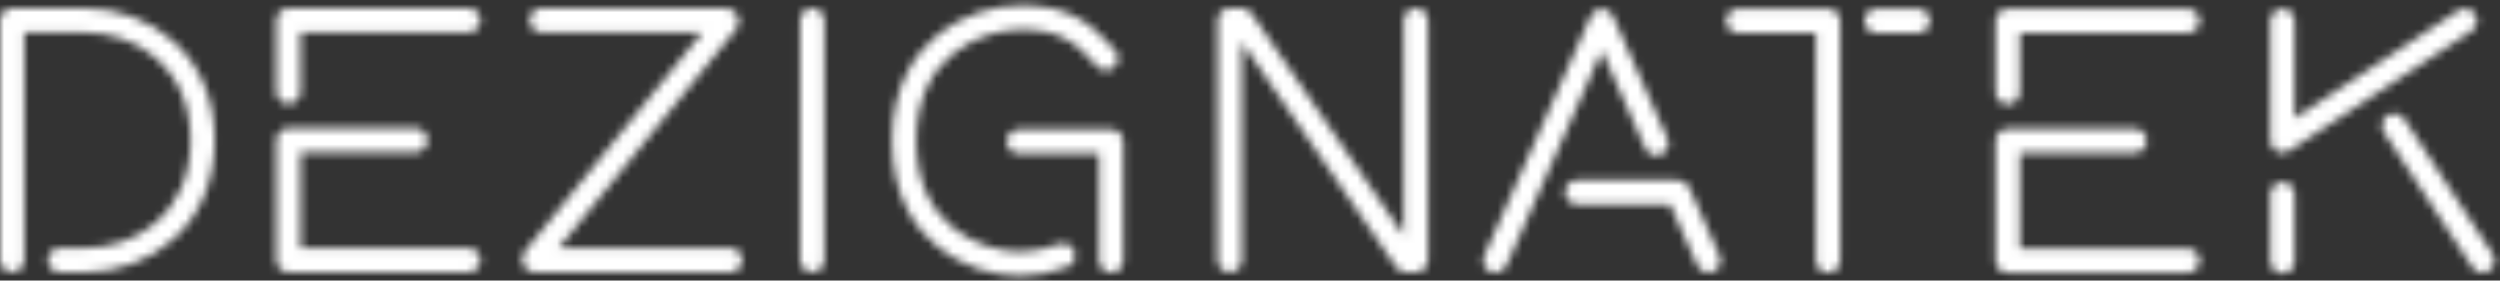<?xml version="1.0" encoding="UTF-8"?>
<svg width="303px" height="34px" viewBox="0 0 303 34" version="1.1" xmlns="http://www.w3.org/2000/svg" xmlns:xlink="http://www.w3.org/1999/xlink">
    <rect x="0" y="0" width="303" height="34" fill="#333333" stroke="none"/>
    <!-- Generator: Sketch 50.2 (55047) - http://www.bohemiancoding.com/sketch -->
    <title>logo/dzt_32px</title>
    <desc>Created with Sketch.</desc>
    <defs>
        <path d="M10.27,0.996 C18.1,0.996 26.026,6.497 26.026,17.004 C26.026,27.503 18.1,33 10.27,33 L7.264,33 C6.45,33 5.798,32.344 5.798,31.535 C5.798,30.719 6.45,30.064 7.264,30.064 L10.27,30.064 C16.441,30.064 23.088,25.972 23.088,17.004 C23.088,8.032 16.441,3.939 10.27,3.939 L2.94,3.939 L2.94,31.535 C2.94,32.344 2.278,33 1.469,33 C0.654,33 0,32.344 0,31.535 L0,2.468 C0,1.65 0.654,0.996 1.469,0.996 L10.27,0.996 Z M98.446,0.996 C99.25,0.996 99.915,1.65 99.915,2.468 L99.915,31.535 C99.915,32.344 99.25,33 98.446,33 C97.632,33 96.974,32.344 96.974,31.535 L96.974,2.468 C96.974,1.65 97.632,0.996 98.446,0.996 Z M171.598,0.996 C172.412,0.996 173.081,1.65 173.081,2.468 L173.081,31.535 C173.081,32.344 172.412,33 171.598,33 L170.411,33 C169.926,33 169.473,32.764 169.198,32.362 L150.514,5.119 L150.514,31.535 C150.514,32.344 149.86,33 149.048,33 C148.23,33 147.573,32.344 147.573,31.535 L147.573,2.468 C147.573,1.65 148.23,0.996 149.048,0.996 L150.482,0.996 C150.961,0.996 151.419,1.238 151.699,1.637 L170.131,28.526 L170.131,2.468 C170.131,1.65 170.788,0.996 171.598,0.996 Z M56.754,0.996 C57.566,0.996 58.233,1.65 58.233,2.468 C58.233,3.287 57.566,3.939 56.754,3.939 L36.435,3.939 L36.435,11.12 C36.435,11.931 35.782,12.591 34.967,12.591 C34.161,12.591 33.491,11.931 33.491,11.12 L33.491,2.468 C33.491,1.65 34.161,0.996 34.967,0.996 L56.754,0.996 Z M56.754,30.064 C57.566,30.064 58.233,30.719 58.233,31.535 C58.233,32.344 57.566,33 56.754,33 L34.967,33 C34.161,33 33.491,32.344 33.491,31.535 L33.491,17.004 C33.491,16.192 34.161,15.529 34.967,15.529 L50.344,15.529 C51.153,15.529 51.812,16.192 51.812,17.004 C51.812,17.816 51.153,18.473 50.344,18.473 L36.435,18.473 L36.435,30.064 L56.754,30.064 Z M265.13,1.062 C265.941,1.062 266.6,1.721 266.6,2.53 C266.6,3.34 265.941,4 265.13,4 L244.813,4 L244.813,11.178 C244.813,11.988 244.148,12.654 243.34,12.654 C242.524,12.654 241.864,11.988 241.864,11.178 L241.864,2.53 C241.864,1.721 242.524,1.062 243.34,1.062 L265.13,1.062 Z M265.13,30.118 C265.941,30.118 266.6,30.778 266.6,31.586 C266.6,32.407 265.941,33.057 265.13,33.057 L243.34,33.057 C242.524,33.057 241.864,32.407 241.864,31.586 L241.864,17.054 C241.864,16.251 242.524,15.591 243.34,15.591 L258.719,15.591 C259.523,15.591 260.191,16.251 260.191,17.054 C260.191,17.873 259.523,18.531 258.719,18.531 L244.813,18.531 L244.813,30.118 L265.13,30.118 Z M221.562,1.062 C222.38,1.062 223.031,1.721 223.031,2.53 L223.031,31.586 C223.031,32.407 222.38,33.057 221.562,33.057 C220.748,33.057 220.092,32.407 220.092,31.586 L220.092,4 L210.665,4 C209.851,4 209.193,3.34 209.193,2.53 C209.193,1.721 209.851,1.062 210.665,1.062 L221.562,1.062 Z M232.455,1.062 C233.275,1.062 233.925,1.721 233.925,2.53 C233.925,3.34 233.275,4 232.455,4 L227.427,4 C226.615,4 225.96,3.34 225.96,2.53 C225.96,1.721 226.615,1.062 227.427,1.062 L232.455,1.062 Z M199.409,17.986 L194.146,6.15 L182.579,32.185 C182.333,32.735 181.802,33.057 181.228,33.057 C181.036,33.057 180.828,33.025 180.637,32.934 C179.892,32.609 179.564,31.733 179.886,30.99 L192.806,1.932 C193.042,1.404 193.568,1.062 194.146,1.062 C194.731,1.062 195.253,1.404 195.488,1.932 L202.093,16.793 C202.424,17.529 202.091,18.407 201.349,18.731 C200.608,19.058 199.736,18.731 199.409,17.986 Z M204.721,22.701 L208.406,30.99 C208.743,31.733 208.405,32.609 207.653,32.934 C207.463,33.025 207.258,33.057 207.064,33.057 C206.503,33.057 205.964,32.735 205.713,32.185 L202.415,24.777 L191.151,24.777 C190.332,24.777 189.681,24.114 189.681,23.302 C189.681,22.484 190.332,21.832 191.151,21.832 L203.377,21.832 C203.96,21.832 204.479,22.17 204.721,22.701 Z M134.676,15.681 C135.482,15.681 136.146,16.344 136.146,17.158 L136.146,31.574 C136.146,32.39 135.482,33.051 134.676,33.051 C133.861,33.051 133.204,32.39 133.204,31.574 L133.204,18.622 L123.489,18.622 C122.676,18.622 122.014,17.972 122.014,17.158 C122.014,16.344 122.676,15.681 123.489,15.681 L134.676,15.681 Z M128.316,29.602 C129.075,29.309 129.931,29.692 130.216,30.448 C130.506,31.203 130.134,32.051 129.379,32.348 C127.528,33.057 125.483,33.448 123.613,33.448 C120.125,33.448 116.434,32.154 113.726,29.988 C111.158,27.933 108.113,24.024 108.113,17.048 C108.113,10.065 111.198,6.15 113.785,4.096 C116.511,1.932 120.24,0.644 123.756,0.644 C129.34,0.644 132.162,2.645 135.165,6.1 C135.691,6.715 135.622,7.64 135.013,8.175 C134.396,8.704 133.471,8.639 132.94,8.023 C130.332,5.019 128.293,3.585 123.756,3.585 C119.356,3.585 111.05,6.398 111.05,17.048 C111.05,27.691 119.27,30.507 123.613,30.507 C125.138,30.507 126.803,30.184 128.316,29.602 Z M275.938,18.351 C275.468,18.106 275.166,17.602 275.166,17.054 L275.166,2.53 C275.166,1.721 275.822,1.062 276.644,1.062 C277.45,1.062 278.11,1.721 278.11,2.53 L278.11,14.331 L297.934,1.298 C298.625,0.856 299.523,1.043 299.982,1.721 C300.423,2.399 300.229,3.318 299.552,3.76 L277.446,18.287 C277.2,18.447 276.914,18.531 276.644,18.531 C276.404,18.531 276.159,18.473 275.938,18.351 Z M302.107,30.787 C302.56,31.466 302.363,32.371 301.69,32.821 C301.435,32.981 301.16,33.057 300.88,33.057 C300.404,33.057 299.933,32.821 299.649,32.394 L288.938,16.027 C288.492,15.348 288.684,14.436 289.366,13.992 C290.037,13.55 290.951,13.736 291.405,14.421 L302.107,30.787 Z M276.644,22.068 C277.45,22.068 278.11,22.722 278.11,23.54 L278.11,31.671 C278.11,32.477 277.45,33.135 276.644,33.135 C275.822,33.135 275.166,32.477 275.166,31.671 L275.166,23.54 C275.166,22.722 275.822,22.068 276.644,22.068 Z M88.489,30.058 C89.315,30.058 89.961,30.704 89.961,31.529 C89.961,32.354 89.315,33 88.489,33 L64.836,33 C63.963,33 63.278,32.314 63.278,31.437 C63.278,31.046 63.429,30.665 63.711,30.333 L85.109,3.939 L65.649,3.939 C64.826,3.939 64.18,3.293 64.18,2.468 C64.18,1.629 64.813,0.996 65.649,0.996 L87.944,0.996 C88.934,0.996 89.547,1.831 89.547,2.602 C89.547,2.962 89.436,3.253 89.164,3.613 L67.713,30.058 L88.489,30.058 Z" id="path-1"></path>
    </defs>
    <g id="Symbols" stroke="none" stroke-width="1" fill="none" fill-rule="evenodd">
        <g id="Module/Footer/1440" transform="translate(-901, -375)">
            <g id="Logo/Dezignatek" transform="translate(901, 376)">
                <g id="group_preserve-subpixels" transform="translate(0, -1)">
                    <mask id="mask-2" fill="white">
                        <use xlink:href="#path-1"></use>
                    </mask>
                    <g id="Mask"></g>
                    <g id="Colour/White" mask="url(#mask-2)" fill="#FFFFFF">
                        <g transform="translate(-8, -7)" id="Rectangle">
                            <rect x="0" y="0" width="318" height="48"></rect>
                        </g>
                    </g>
                </g>
            </g>
        </g>
    </g>
</svg>